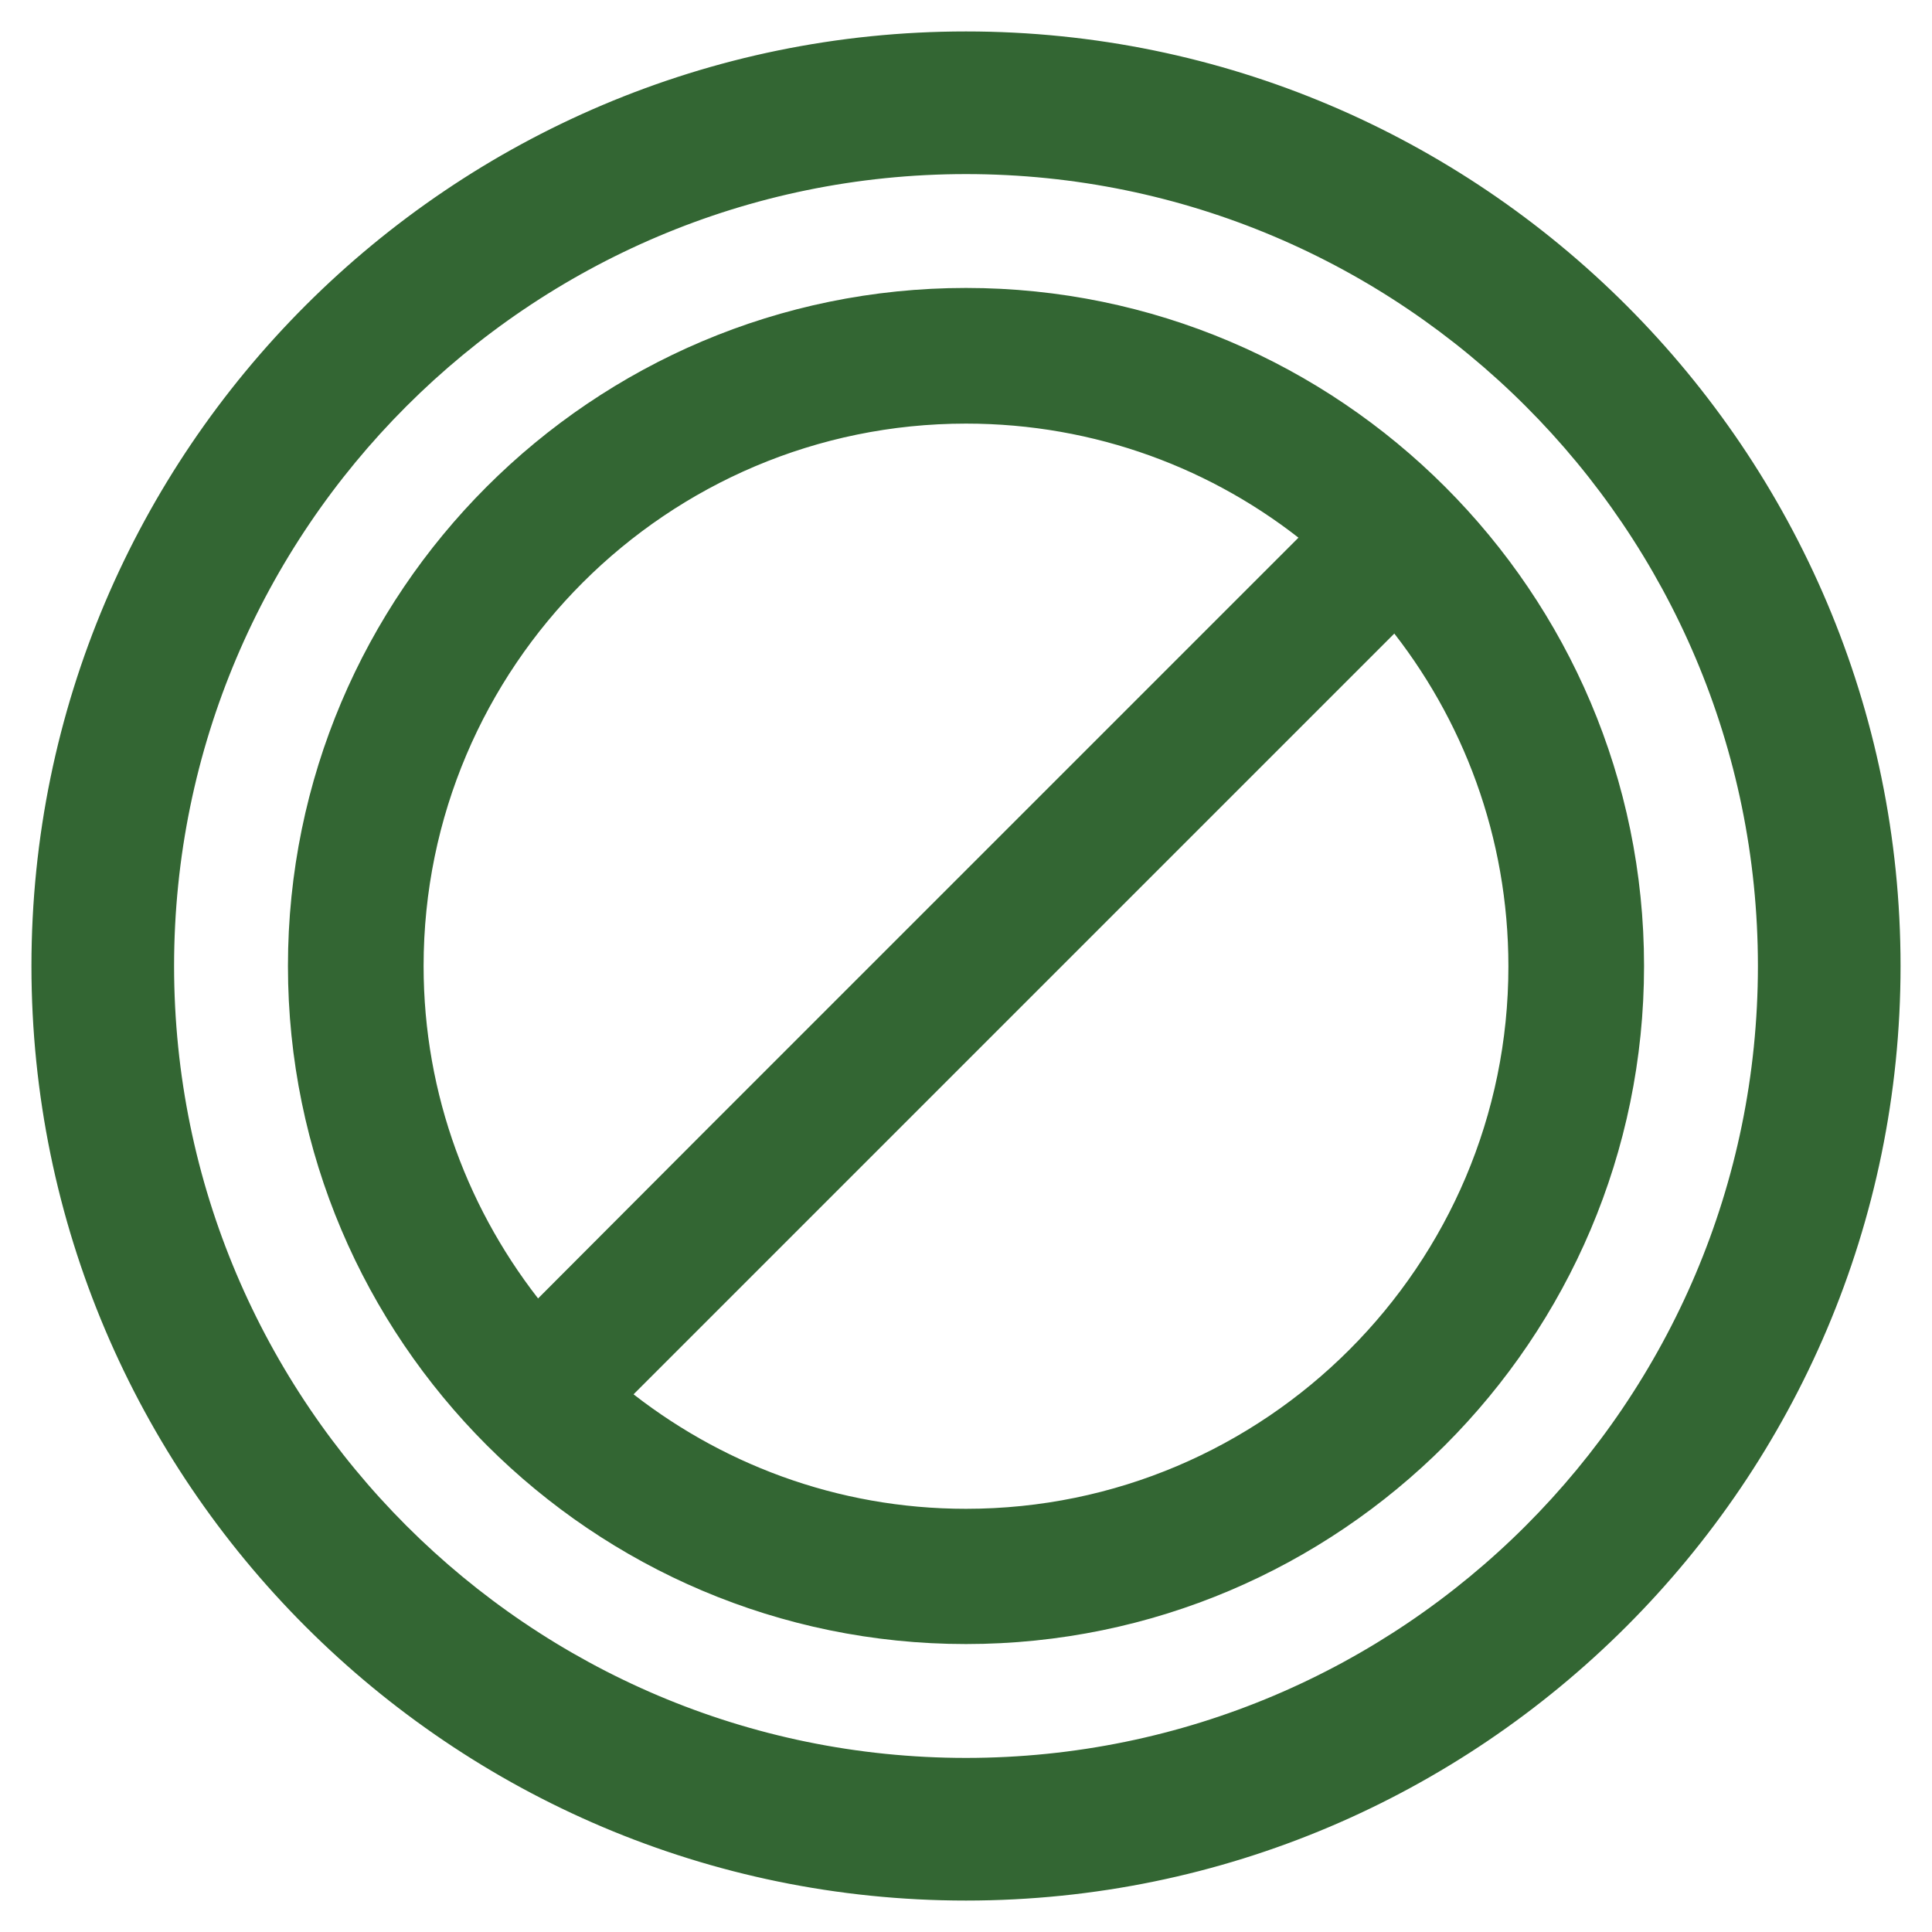 <svg width="47" height="47" viewBox="0 0 47 47" fill="none" xmlns="http://www.w3.org/2000/svg">
<path d="M23.5 1C11.1 1 1 11.09 1 23.5C1 35.91 11.1 46 23.5 46C35.9 46 46 35.9 46 23.5C46 11.1 35.91 1 23.5 1ZM23.5 43C12.75 43 4 34.25 4 23.5C4 12.75 12.75 4 23.5 4C34.25 4 43 12.74 43 23.5C43 34.26 34.25 43 23.5 43Z" fill="#336633" stroke="#336633" stroke-width="0.47" stroke-miterlimit="10"/>
<path d="M23.5 7.24C14.53 7.24 7.24 14.53 7.24 23.5C7.24 32.47 14.54 39.76 23.5 39.76C32.46 39.76 39.76 32.46 39.76 23.5C39.76 14.54 32.46 7.24 23.5 7.24ZM10.07 23.5C10.07 16.09 16.1 10.07 23.5 10.07C26.7 10.07 29.64 11.19 31.94 13.06L17.49 27.51L13.07 31.94C11.2 29.63 10.07 26.7 10.07 23.5ZM23.5 36.94C20.3 36.94 17.37 35.81 15.06 33.94L29.51 19.49L33.94 15.06C35.81 17.37 36.93 20.31 36.93 23.51C36.93 30.91 30.91 36.94 23.5 36.94Z" fill="#336633" stroke="#336633" stroke-width="0.47" stroke-miterlimit="10"/>
</svg>
